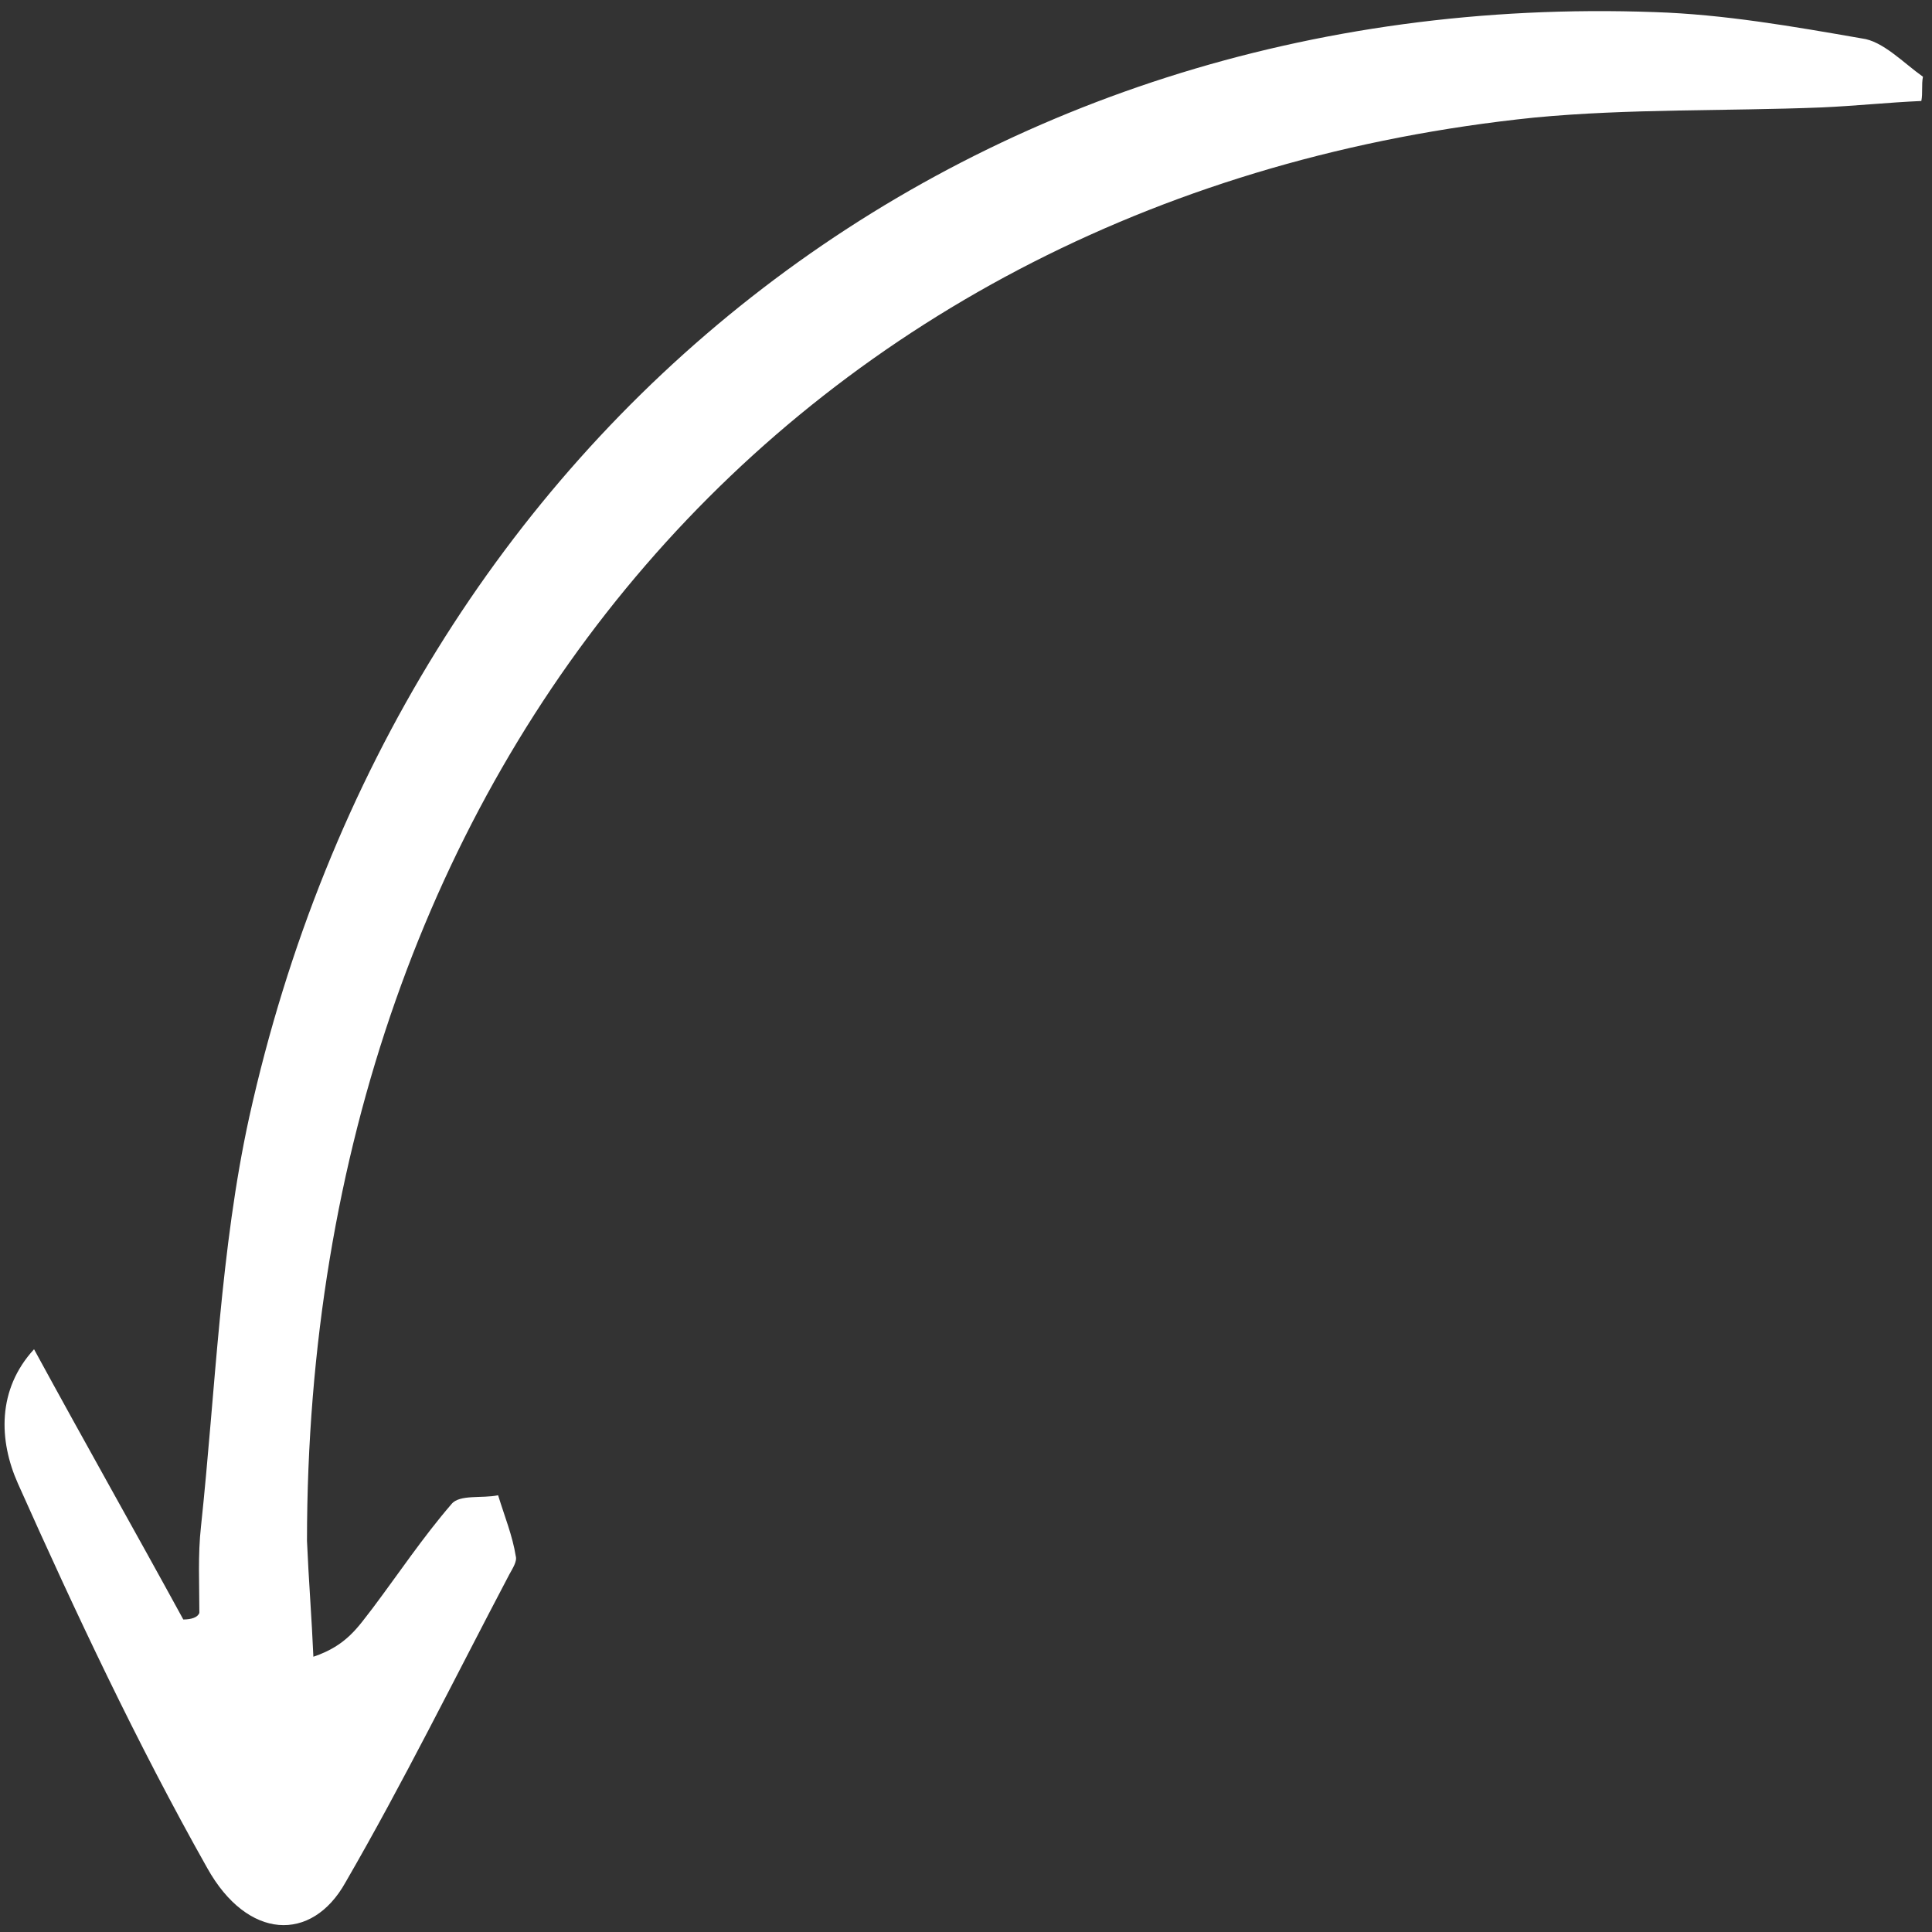 <svg width="116" height="116" viewBox="0 0 116 116" fill="none" xmlns="http://www.w3.org/2000/svg">
<rect x="0" y="0" width="116" height="116" fill="#333333" stroke="none"/>
<path d="M11.006 97.237C8.115 91.946 5.224 86.851 2.044 81.011C-0.175 83.421 -0.079 86.488 1.077 89.076C4.546 96.841 8.208 104.644 12.448 112.169C14.857 116.48 18.714 116.655 20.74 113.027C24.213 107.031 27.3 100.762 30.58 94.532C30.773 94.177 31.063 93.743 30.966 93.429C30.774 92.211 30.292 91.034 29.907 89.778C28.942 89.98 27.593 89.713 27.11 90.305C25.374 92.32 23.927 94.491 22.384 96.544C21.516 97.65 20.841 98.793 18.816 99.473C18.72 97.194 18.528 94.796 18.432 92.516C18.445 45.73 48.057 11.593 92.122 7.059C97.811 6.516 103.596 6.679 109.382 6.45C111.406 6.36 113.335 6.153 115.36 6.063C115.456 5.59 115.36 5.08 115.457 4.607C114.3 3.788 113.047 2.459 111.793 2.308C107.647 1.585 103.502 0.861 99.356 0.727C58.088 -0.77 24.14 25.725 14.968 67.059C13.23 74.971 12.939 83.465 12.068 91.648C11.875 93.379 11.971 95.069 11.97 96.838C11.874 97.114 11.488 97.234 11.006 97.237Z" fill="white"/>
</svg>
